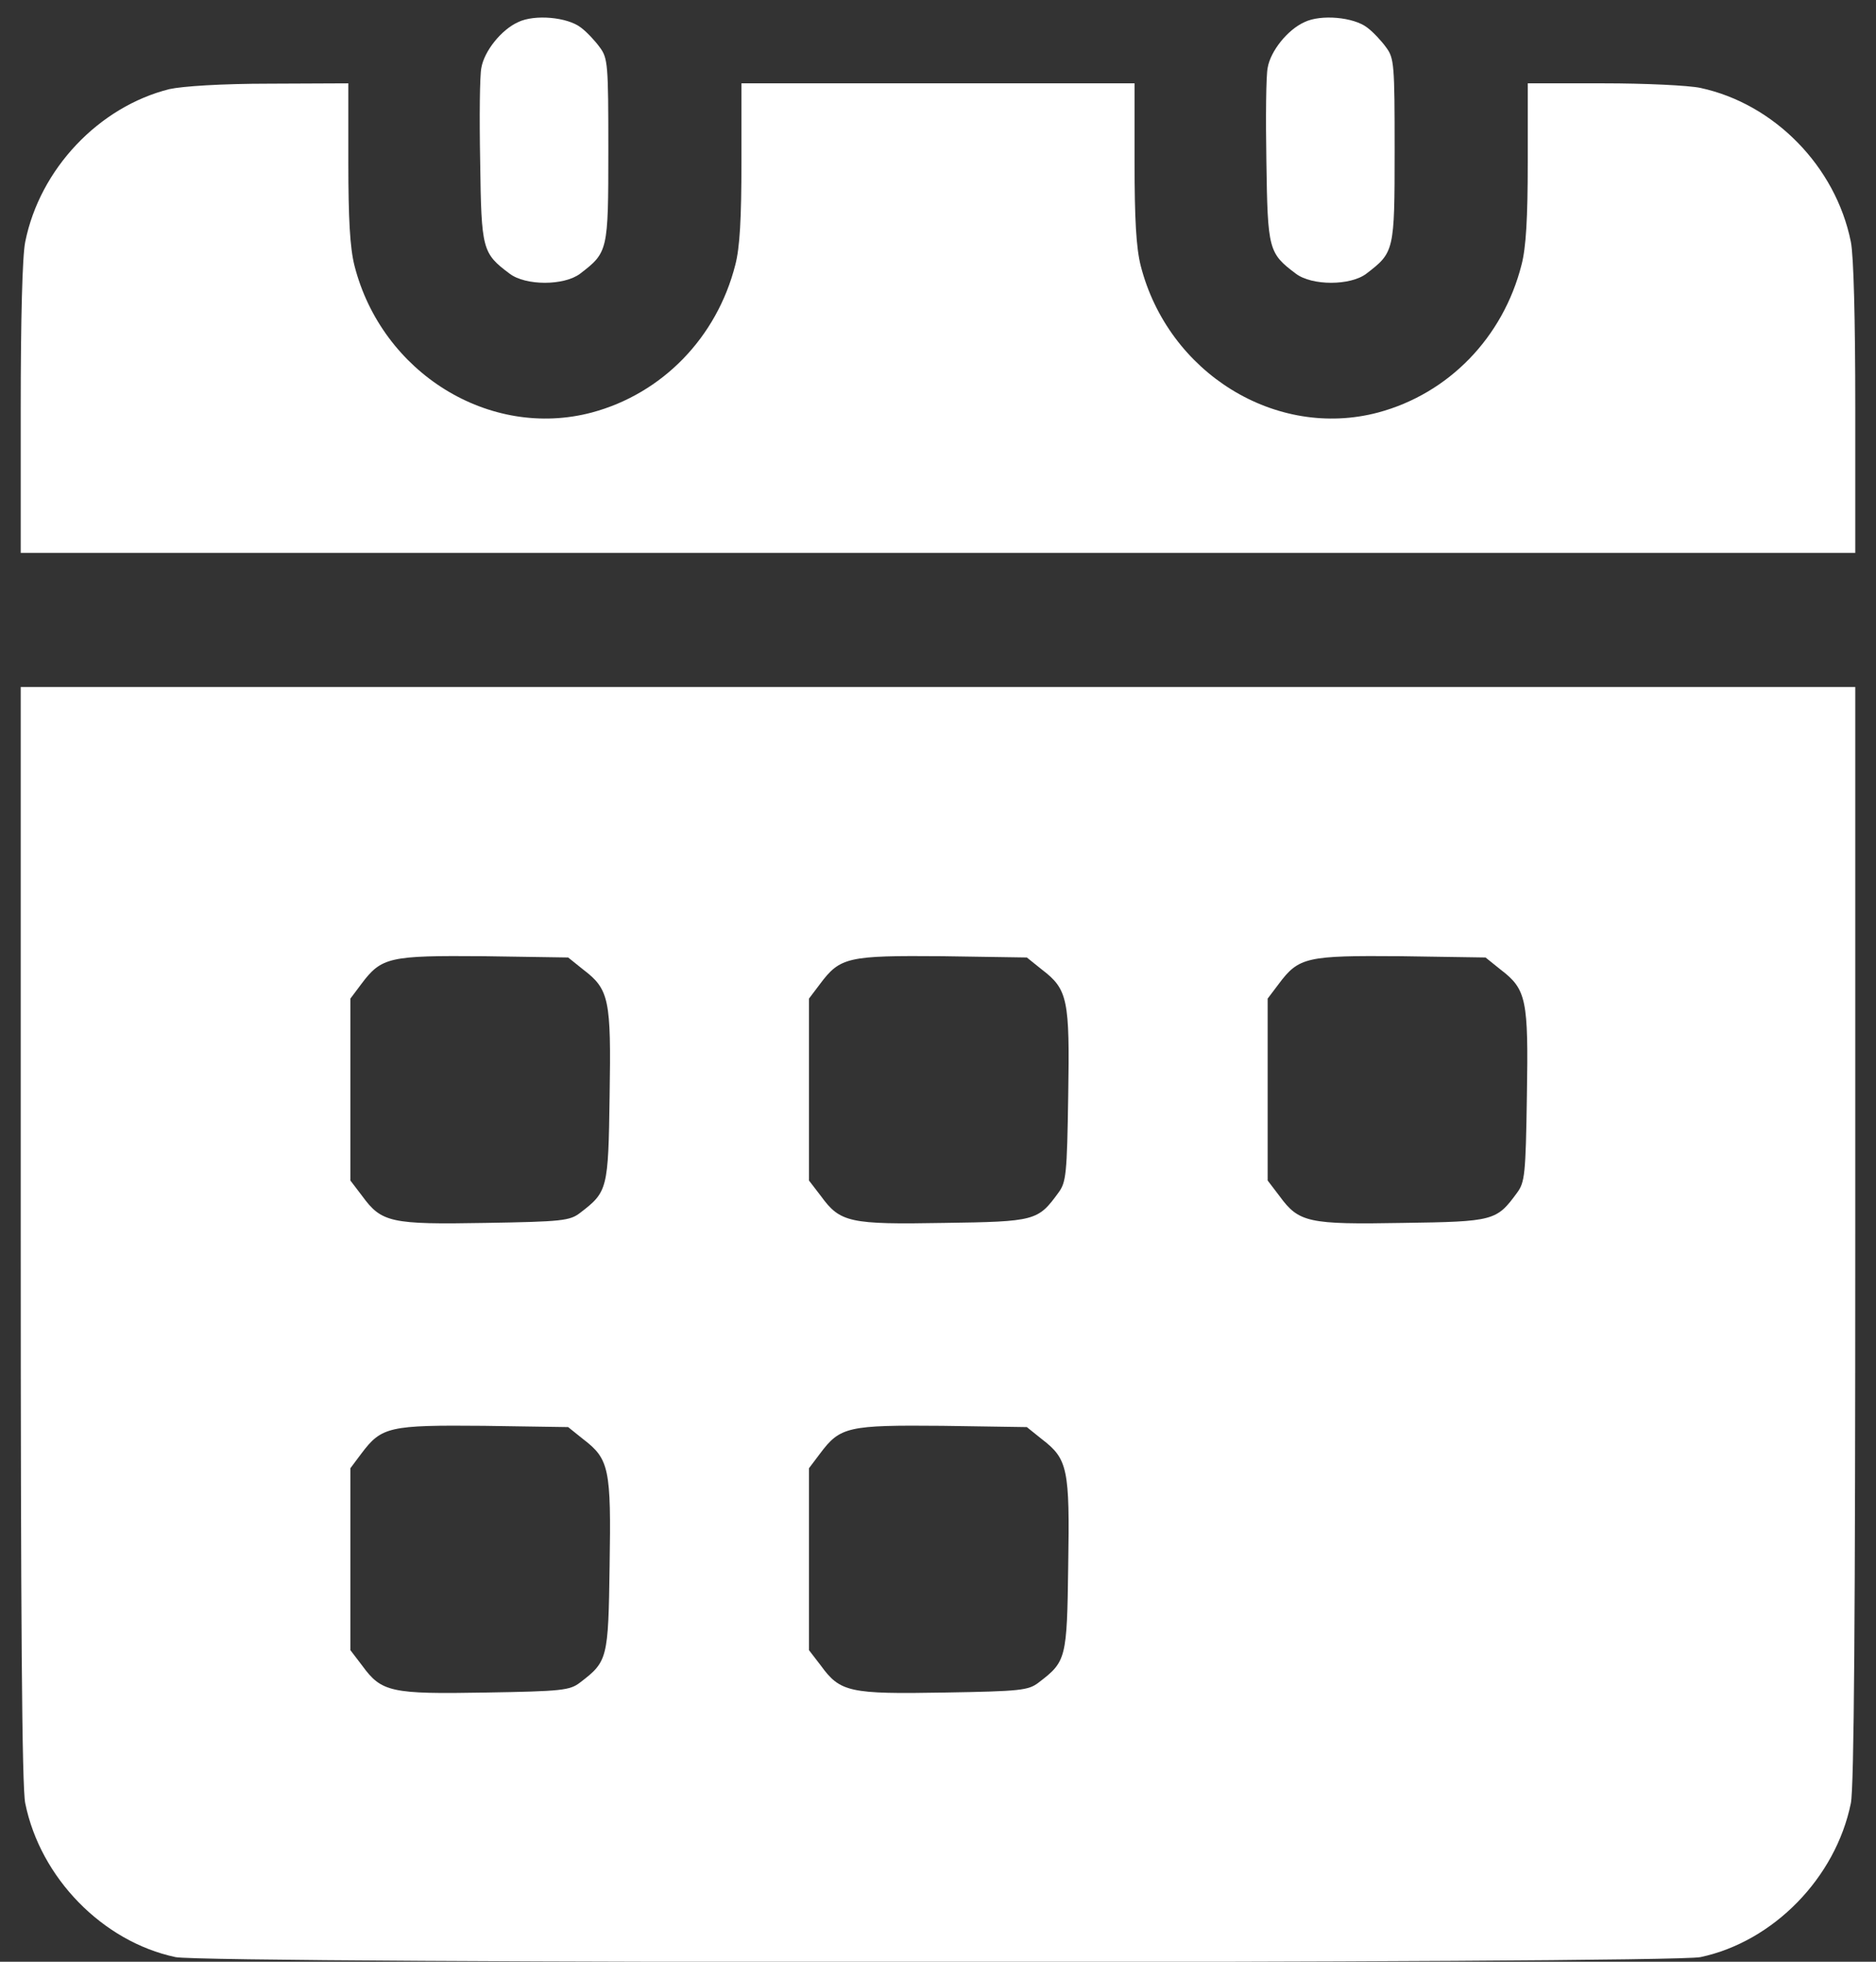 <svg width="22" height="23" viewBox="0 0 22 23" fill="none" xmlns="http://www.w3.org/2000/svg">
<rect x="0" y="0" width="22" height="23" fill="#333333" stroke="none"/>
<g clip-path="url(#clip0_259_7345)">
<path d="M6.077 0.259C5.88 0.347 5.679 0.598 5.645 0.795C5.626 0.883 5.621 1.375 5.631 1.896C5.645 2.928 5.655 2.968 5.977 3.209C6.164 3.351 6.615 3.351 6.803 3.209C7.129 2.958 7.134 2.948 7.134 1.763C7.134 0.755 7.129 0.682 7.033 0.554C6.98 0.48 6.879 0.372 6.812 0.323C6.654 0.2 6.269 0.166 6.077 0.259Z" fill="white"/>
<path d="M15.298 0.259C15.101 0.347 14.899 0.598 14.866 0.795C14.847 0.883 14.842 1.375 14.851 1.896C14.866 2.928 14.876 2.968 15.197 3.209C15.384 3.351 15.836 3.351 16.023 3.209C16.35 2.958 16.355 2.948 16.355 1.763C16.355 0.755 16.35 0.682 16.254 0.554C16.201 0.48 16.1 0.372 16.033 0.323C15.874 0.2 15.49 0.166 15.298 0.259Z" fill="white"/>
<path d="M1.986 1.045C1.16 1.252 0.468 1.979 0.296 2.835C0.262 2.997 0.243 3.744 0.243 4.786V6.482H11H21.757V4.786C21.757 3.744 21.738 2.997 21.705 2.835C21.527 1.95 20.806 1.217 19.942 1.031C19.803 1.001 19.289 0.977 18.804 0.977H17.916V1.901C17.916 2.559 17.896 2.904 17.843 3.105C17.627 3.956 16.989 4.614 16.163 4.836C14.962 5.155 13.699 4.373 13.377 3.115C13.324 2.904 13.305 2.569 13.305 1.901V0.977H11H8.695V1.901C8.695 2.559 8.676 2.904 8.623 3.105C8.407 3.956 7.768 4.614 6.942 4.836C5.741 5.155 4.478 4.373 4.157 3.115C4.104 2.904 4.085 2.569 4.085 1.901V0.977L3.163 0.981C2.596 0.981 2.14 1.011 1.986 1.045Z" fill="white"/>
<path d="M0.243 14.471C0.243 18.949 0.257 20.96 0.296 21.142C0.473 22.017 1.203 22.764 2.058 22.946C2.418 23.024 19.582 23.024 19.942 22.946C20.797 22.764 21.527 22.017 21.705 21.142C21.743 20.96 21.757 18.949 21.757 14.471V8.055H11H0.243V14.471ZM6.841 11.369C7.144 11.6 7.168 11.718 7.149 12.848C7.134 13.945 7.125 13.974 6.803 14.22C6.683 14.313 6.591 14.323 5.693 14.338C4.584 14.358 4.474 14.333 4.248 14.023L4.109 13.841V12.775V11.708L4.238 11.536C4.474 11.221 4.565 11.202 5.674 11.211L6.663 11.226L6.841 11.369ZM12.22 11.369C12.522 11.6 12.546 11.718 12.527 12.848C12.513 13.768 12.503 13.861 12.412 13.984C12.172 14.313 12.143 14.323 11.072 14.338C9.963 14.358 9.852 14.333 9.627 14.023L9.487 13.841V12.775V11.708L9.617 11.536C9.852 11.221 9.944 11.202 11.053 11.211L12.042 11.226L12.22 11.369ZM17.599 11.369C17.901 11.6 17.925 11.718 17.906 12.848C17.892 13.768 17.882 13.861 17.791 13.984C17.55 14.313 17.522 14.323 16.451 14.338C15.341 14.358 15.231 14.333 15.005 14.023L14.866 13.841V12.775V11.708L14.996 11.536C15.231 11.221 15.322 11.202 16.431 11.211L17.421 11.226L17.599 11.369ZM6.841 16.875C7.144 17.106 7.168 17.224 7.149 18.354C7.134 19.451 7.125 19.48 6.803 19.726C6.683 19.819 6.591 19.829 5.693 19.844C4.584 19.864 4.474 19.839 4.248 19.529L4.109 19.347V18.281V17.214L4.238 17.042C4.474 16.727 4.565 16.707 5.674 16.717L6.663 16.732L6.841 16.875ZM12.22 16.875C12.522 17.106 12.546 17.224 12.527 18.354C12.513 19.451 12.503 19.48 12.181 19.726C12.061 19.819 11.97 19.829 11.072 19.844C9.963 19.864 9.852 19.839 9.627 19.529L9.487 19.347V18.281V17.214L9.617 17.042C9.852 16.727 9.944 16.707 11.053 16.717L12.042 16.732L12.22 16.875Z" fill="white"/>
</g>
<defs>
<clipPath id="clip0_259_7345">
<rect width="22" height="23" fill="white"/>
</clipPath>
</defs>
</svg>
